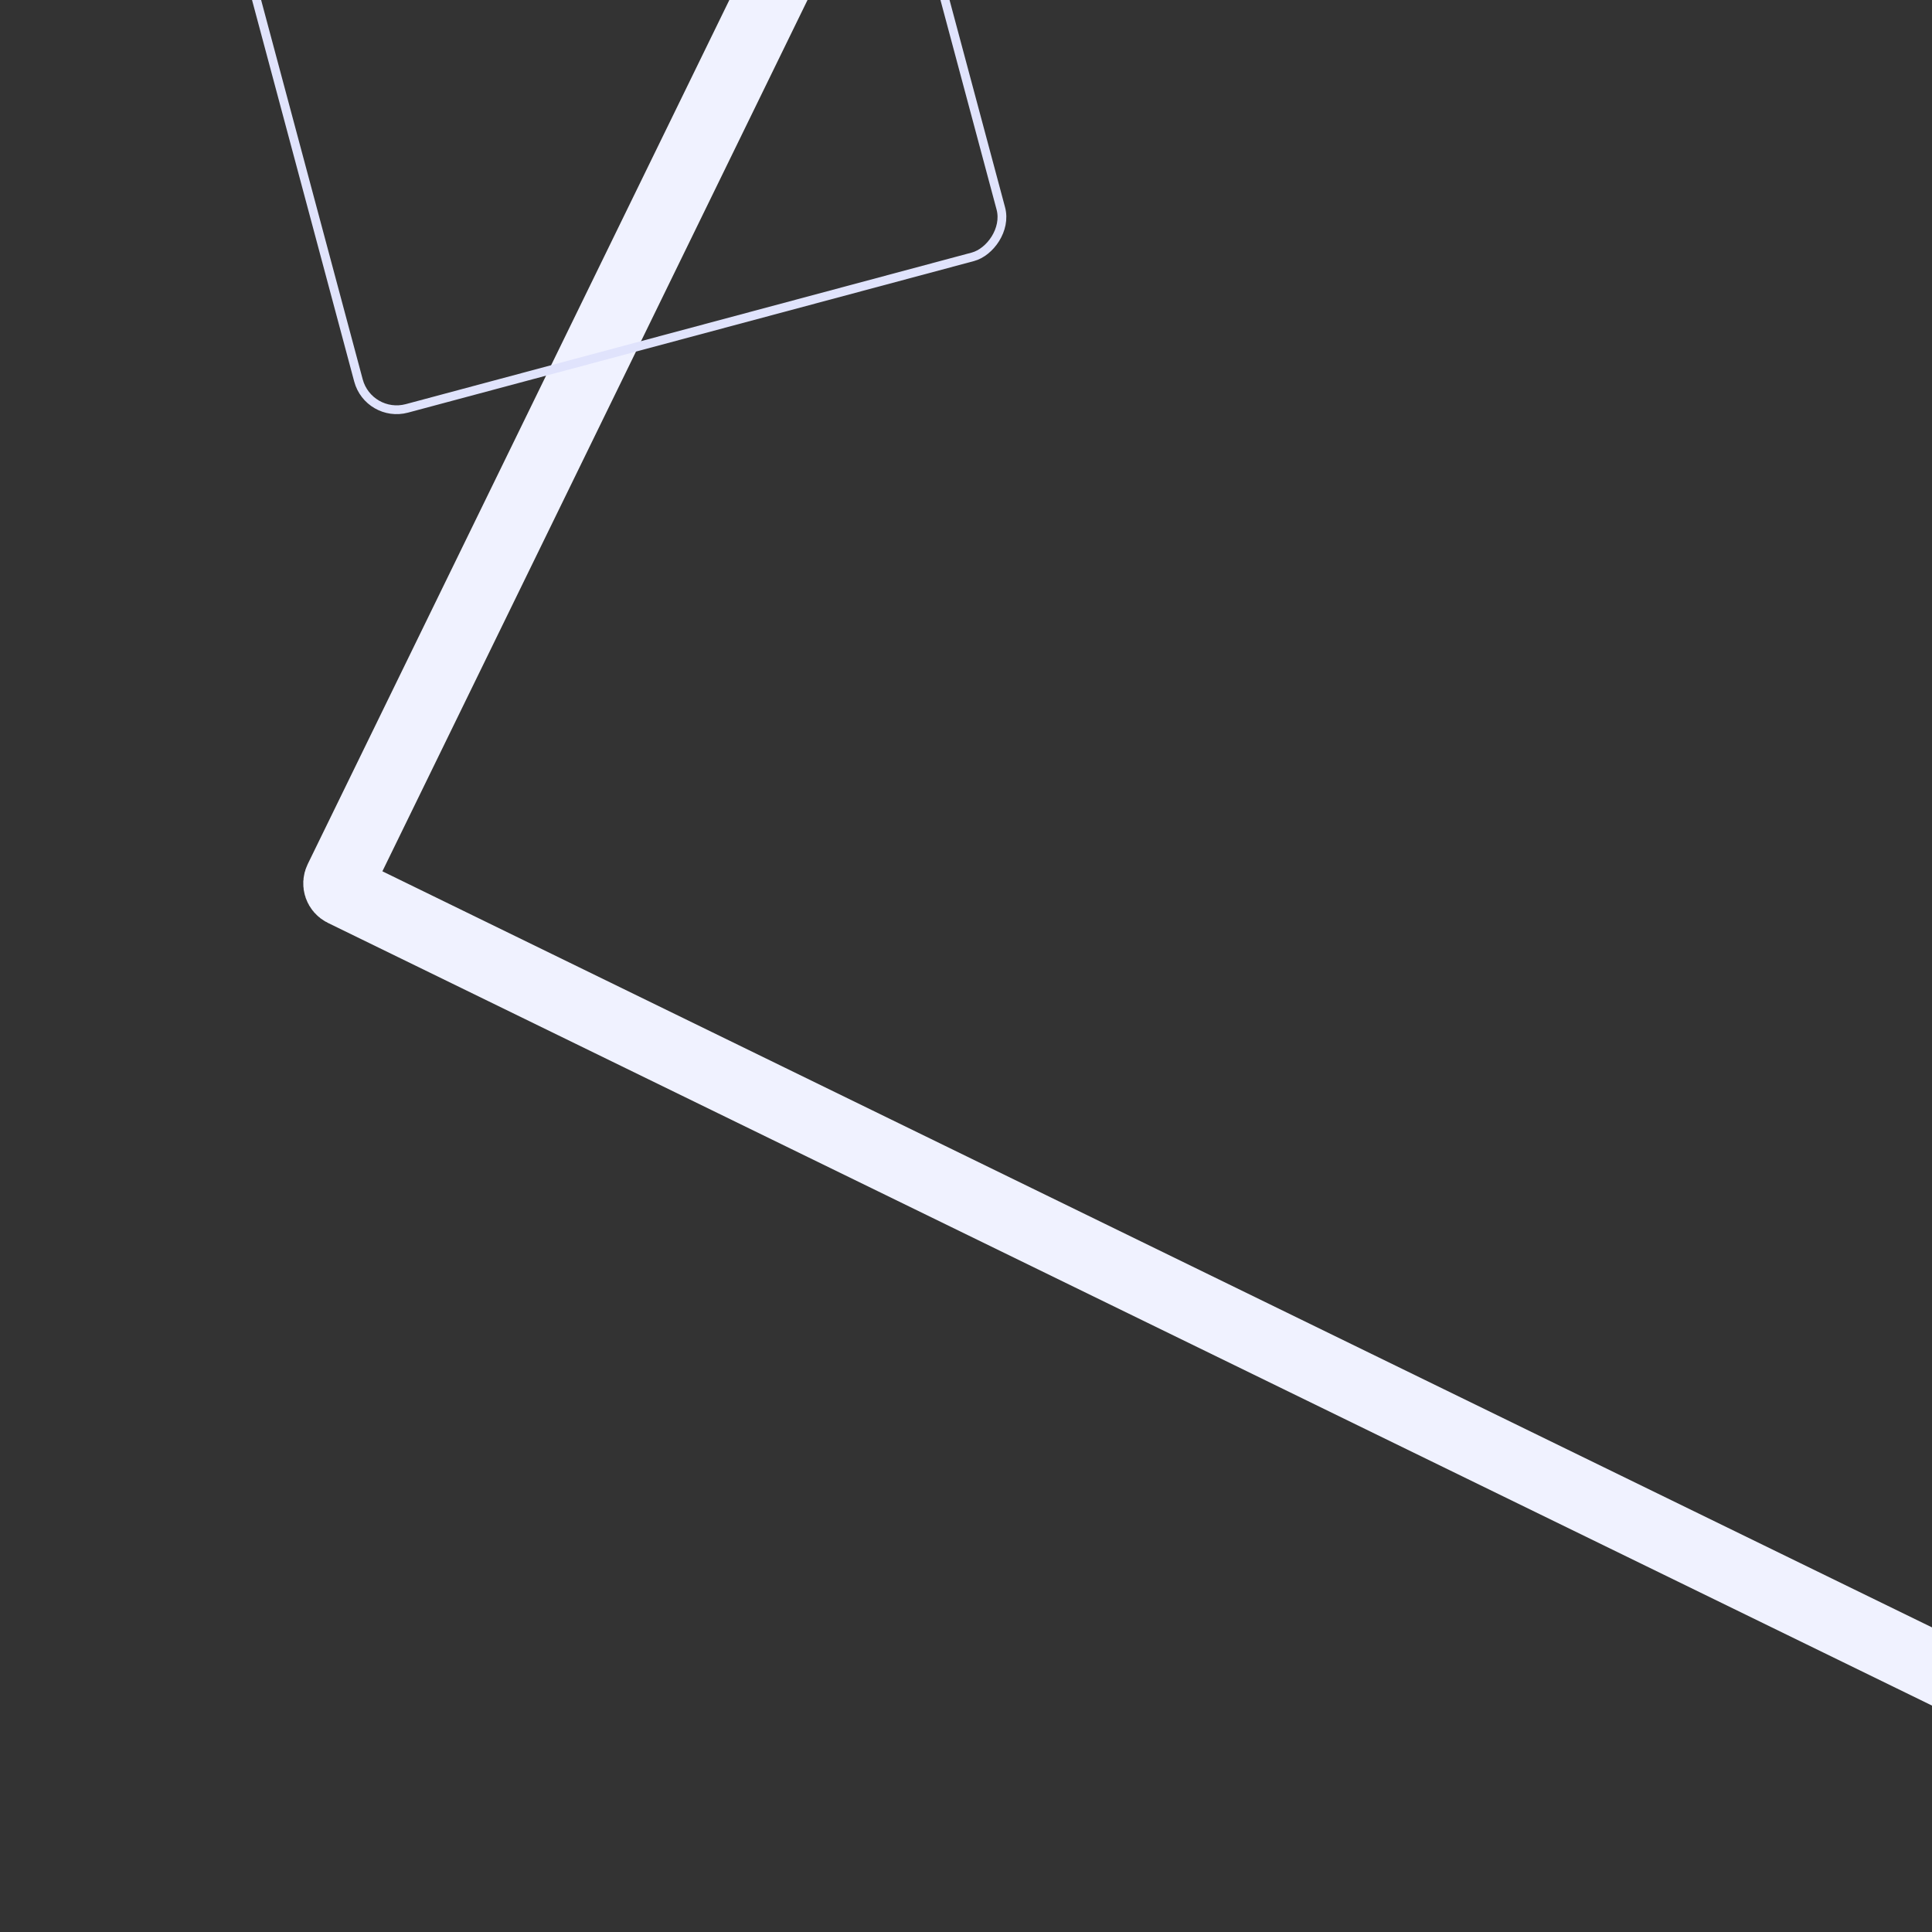 <svg xmlns="http://www.w3.org/2000/svg" xmlns:xlink="http://www.w3.org/1999/xlink" width="440" height="440" viewBox="0 0 440 440">
  <rect x="0" y="0" width="440" height="440" fill="#333333" stroke="none"/>
  <defs>
    <clipPath id="clip-path">
      <rect id="Rectangle_2903" data-name="Rectangle 2903" width="440" height="440" transform="translate(160)" fill="#fff"/>
    </clipPath>
  </defs>
  <g id="Mask_Group_232" data-name="Mask Group 232" transform="translate(-160)" clip-path="url(#clip-path)">
    <g id="Group_5465" data-name="Group 5465" transform="matrix(0.966, 0.259, -0.259, 0.966, 355.617, -590.477)">
      <g id="Rectangle_2902" data-name="Rectangle 2902" transform="translate(80.705 802.661) rotate(-79)" fill="rgba(0,0,0,0)" stroke="#f0f2ff" stroke-width="16">
        <rect width="641.825" height="641.825" rx="10" stroke="none"/>
        <rect x="8" y="8" width="625.825" height="625.825" rx="2" fill="none"/>
      </g>
      <g id="Rectangle_3018" data-name="Rectangle 3018" transform="matrix(-0.5, -0.866, 0.866, -0.5, 69.387, 692.616)" fill="none" stroke="#e0e3fc" stroke-width="2">
        <rect width="141.708" height="153.433" rx="10" stroke="none"/>
        <rect x="1" y="1" width="139.708" height="151.433" rx="9" fill="none"/>
      </g>
    </g>
  </g>
</svg>
